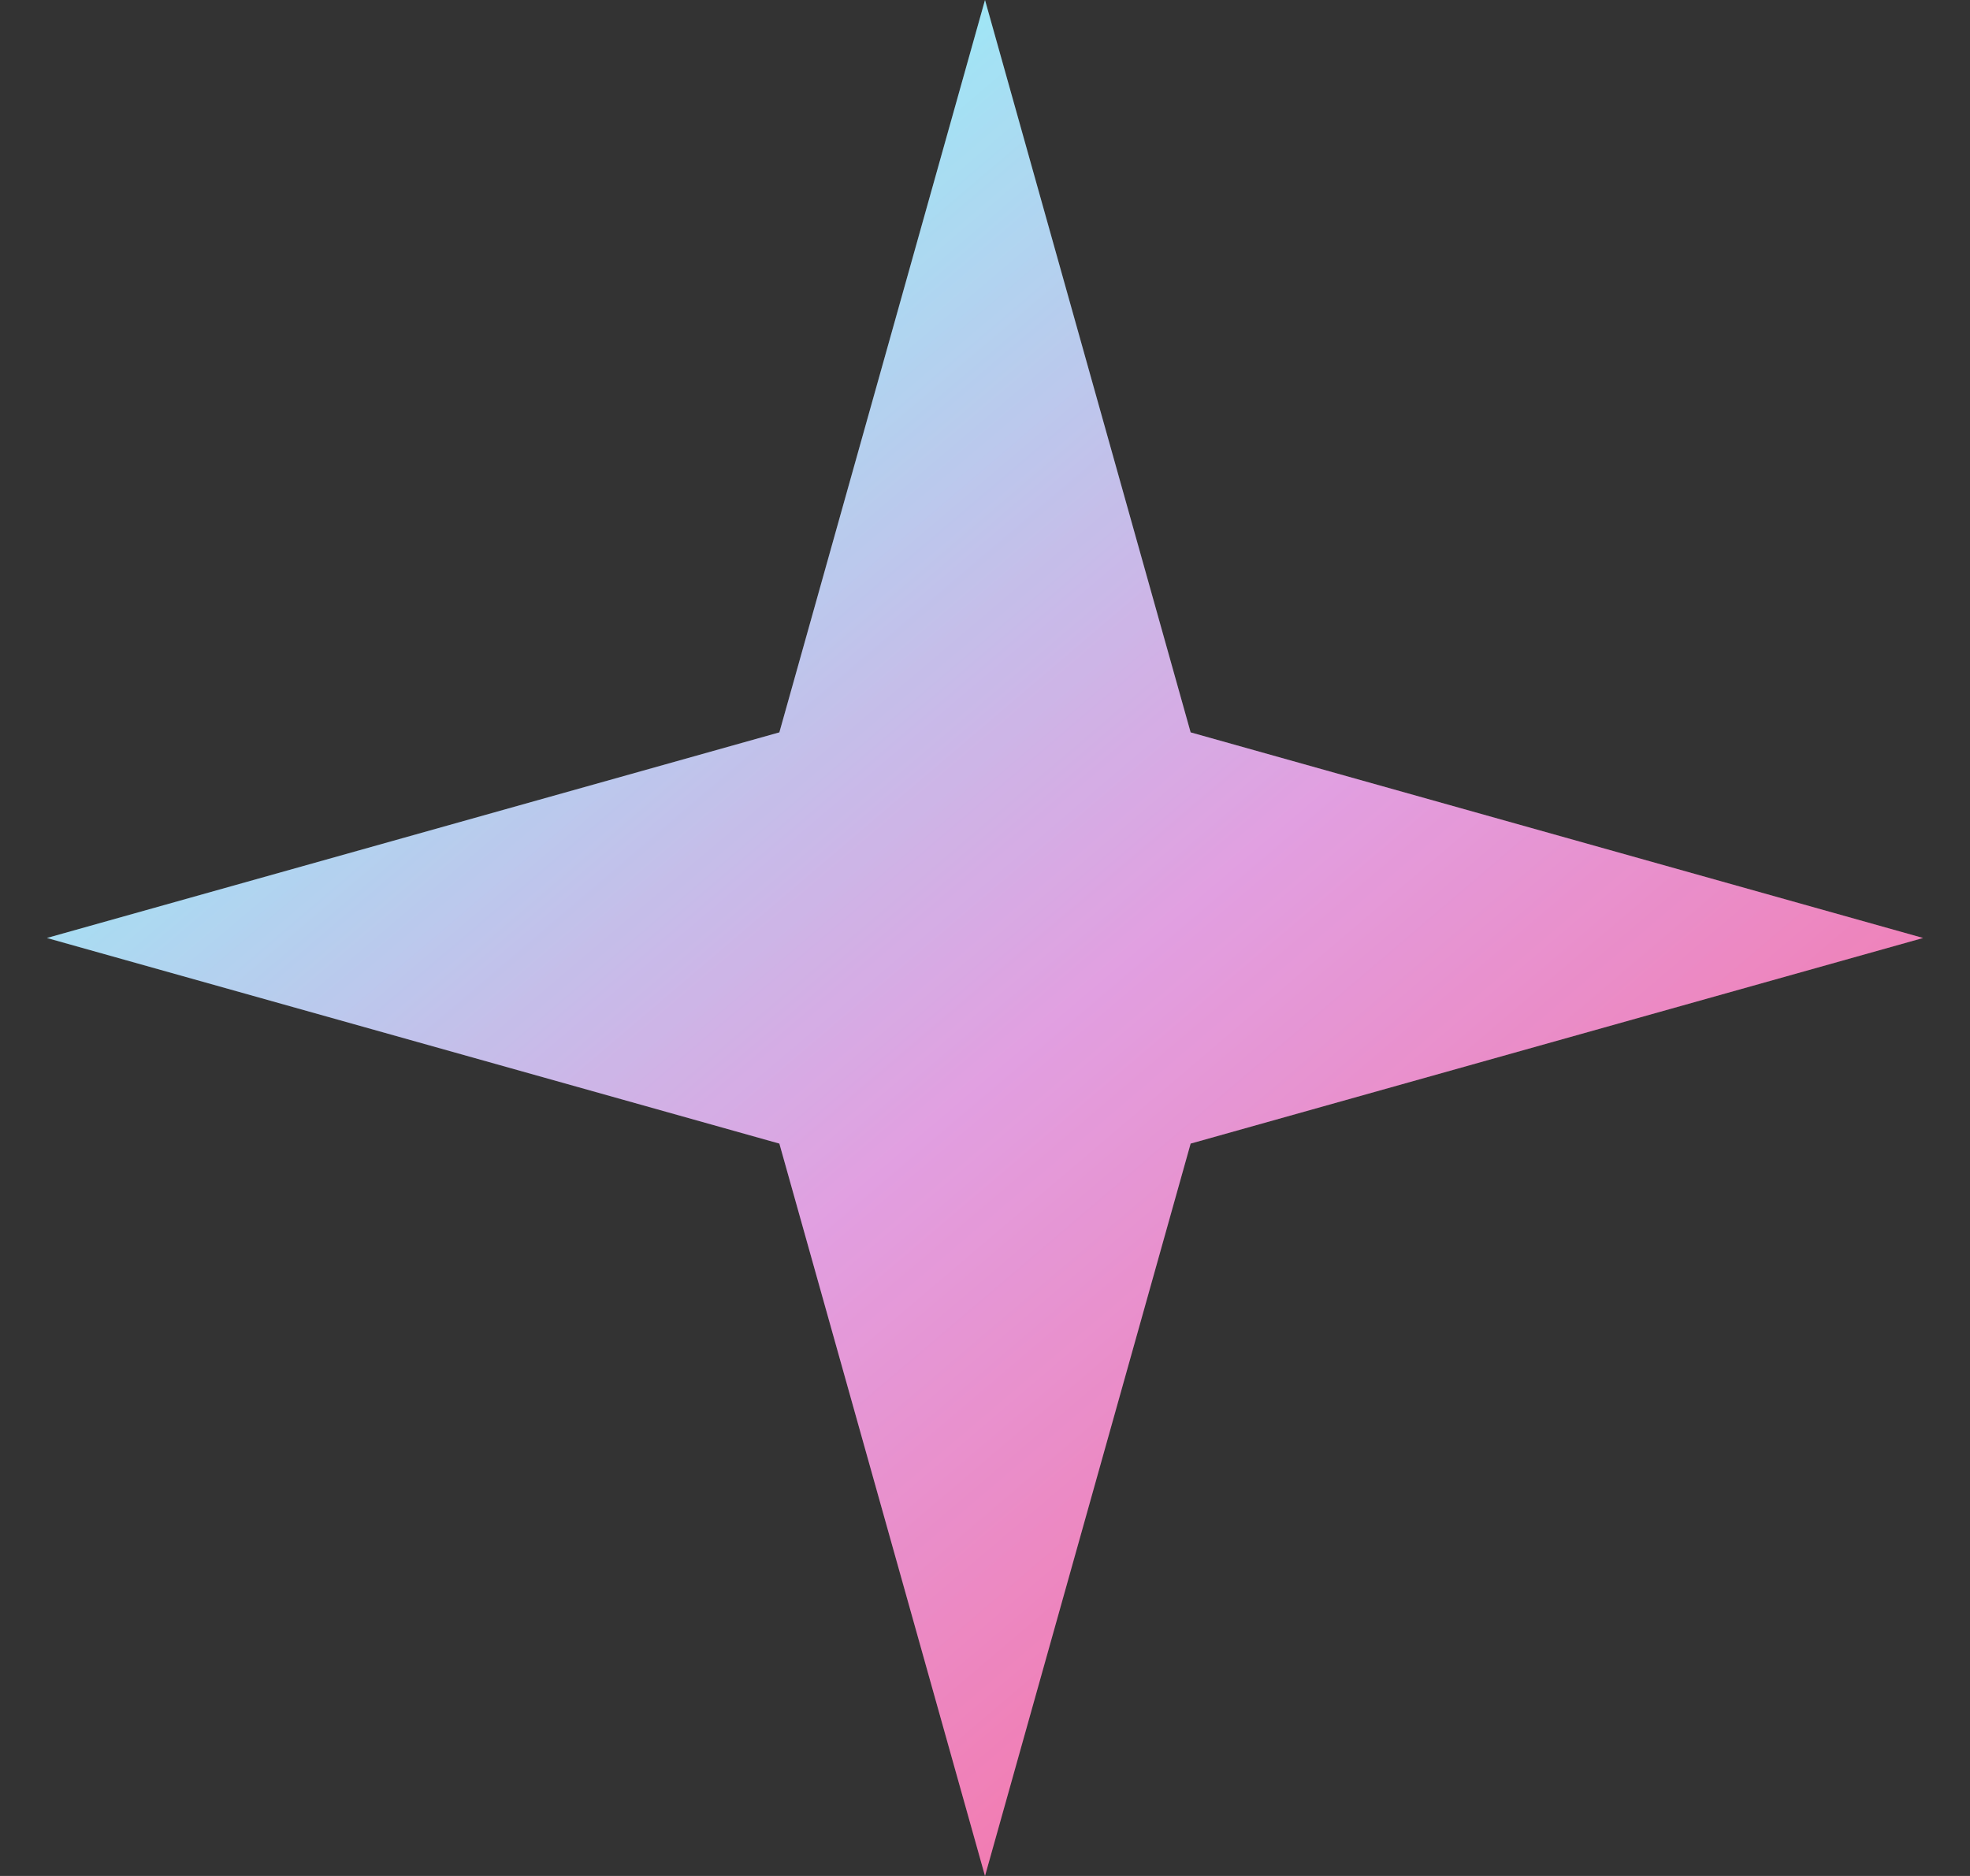 <svg width="21" height="20" viewBox="0 0 21 20" fill="none" xmlns="http://www.w3.org/2000/svg">
<rect x="0" y="0" width="21" height="20" fill="#333333" stroke="none"/>
<path d="M10.5 0L12.692 7.808L20.5 10L12.692 12.192L10.5 20L8.308 12.192L0.5 10L8.308 7.808L10.5 0Z" fill="url(#paint0_linear_1681_14497)"/>
<path d="M10.5 0L12.692 7.808L20.5 10L12.692 12.192L10.5 20L8.308 12.192L0.5 10L8.308 7.808L10.5 0Z" fill="white" fill-opacity="0.2"/>
<defs>
<linearGradient id="paint0_linear_1681_14497" x1="4.453" y1="3.137" x2="18.893" y2="20.081" gradientUnits="userSpaceOnUse">
<stop stop-color="#7AEFF7"/>
<stop offset="0.465" stop-color="#DA87D9"/>
<stop offset="0.945" stop-color="#FC3F78"/>
</linearGradient>
</defs>
</svg>
